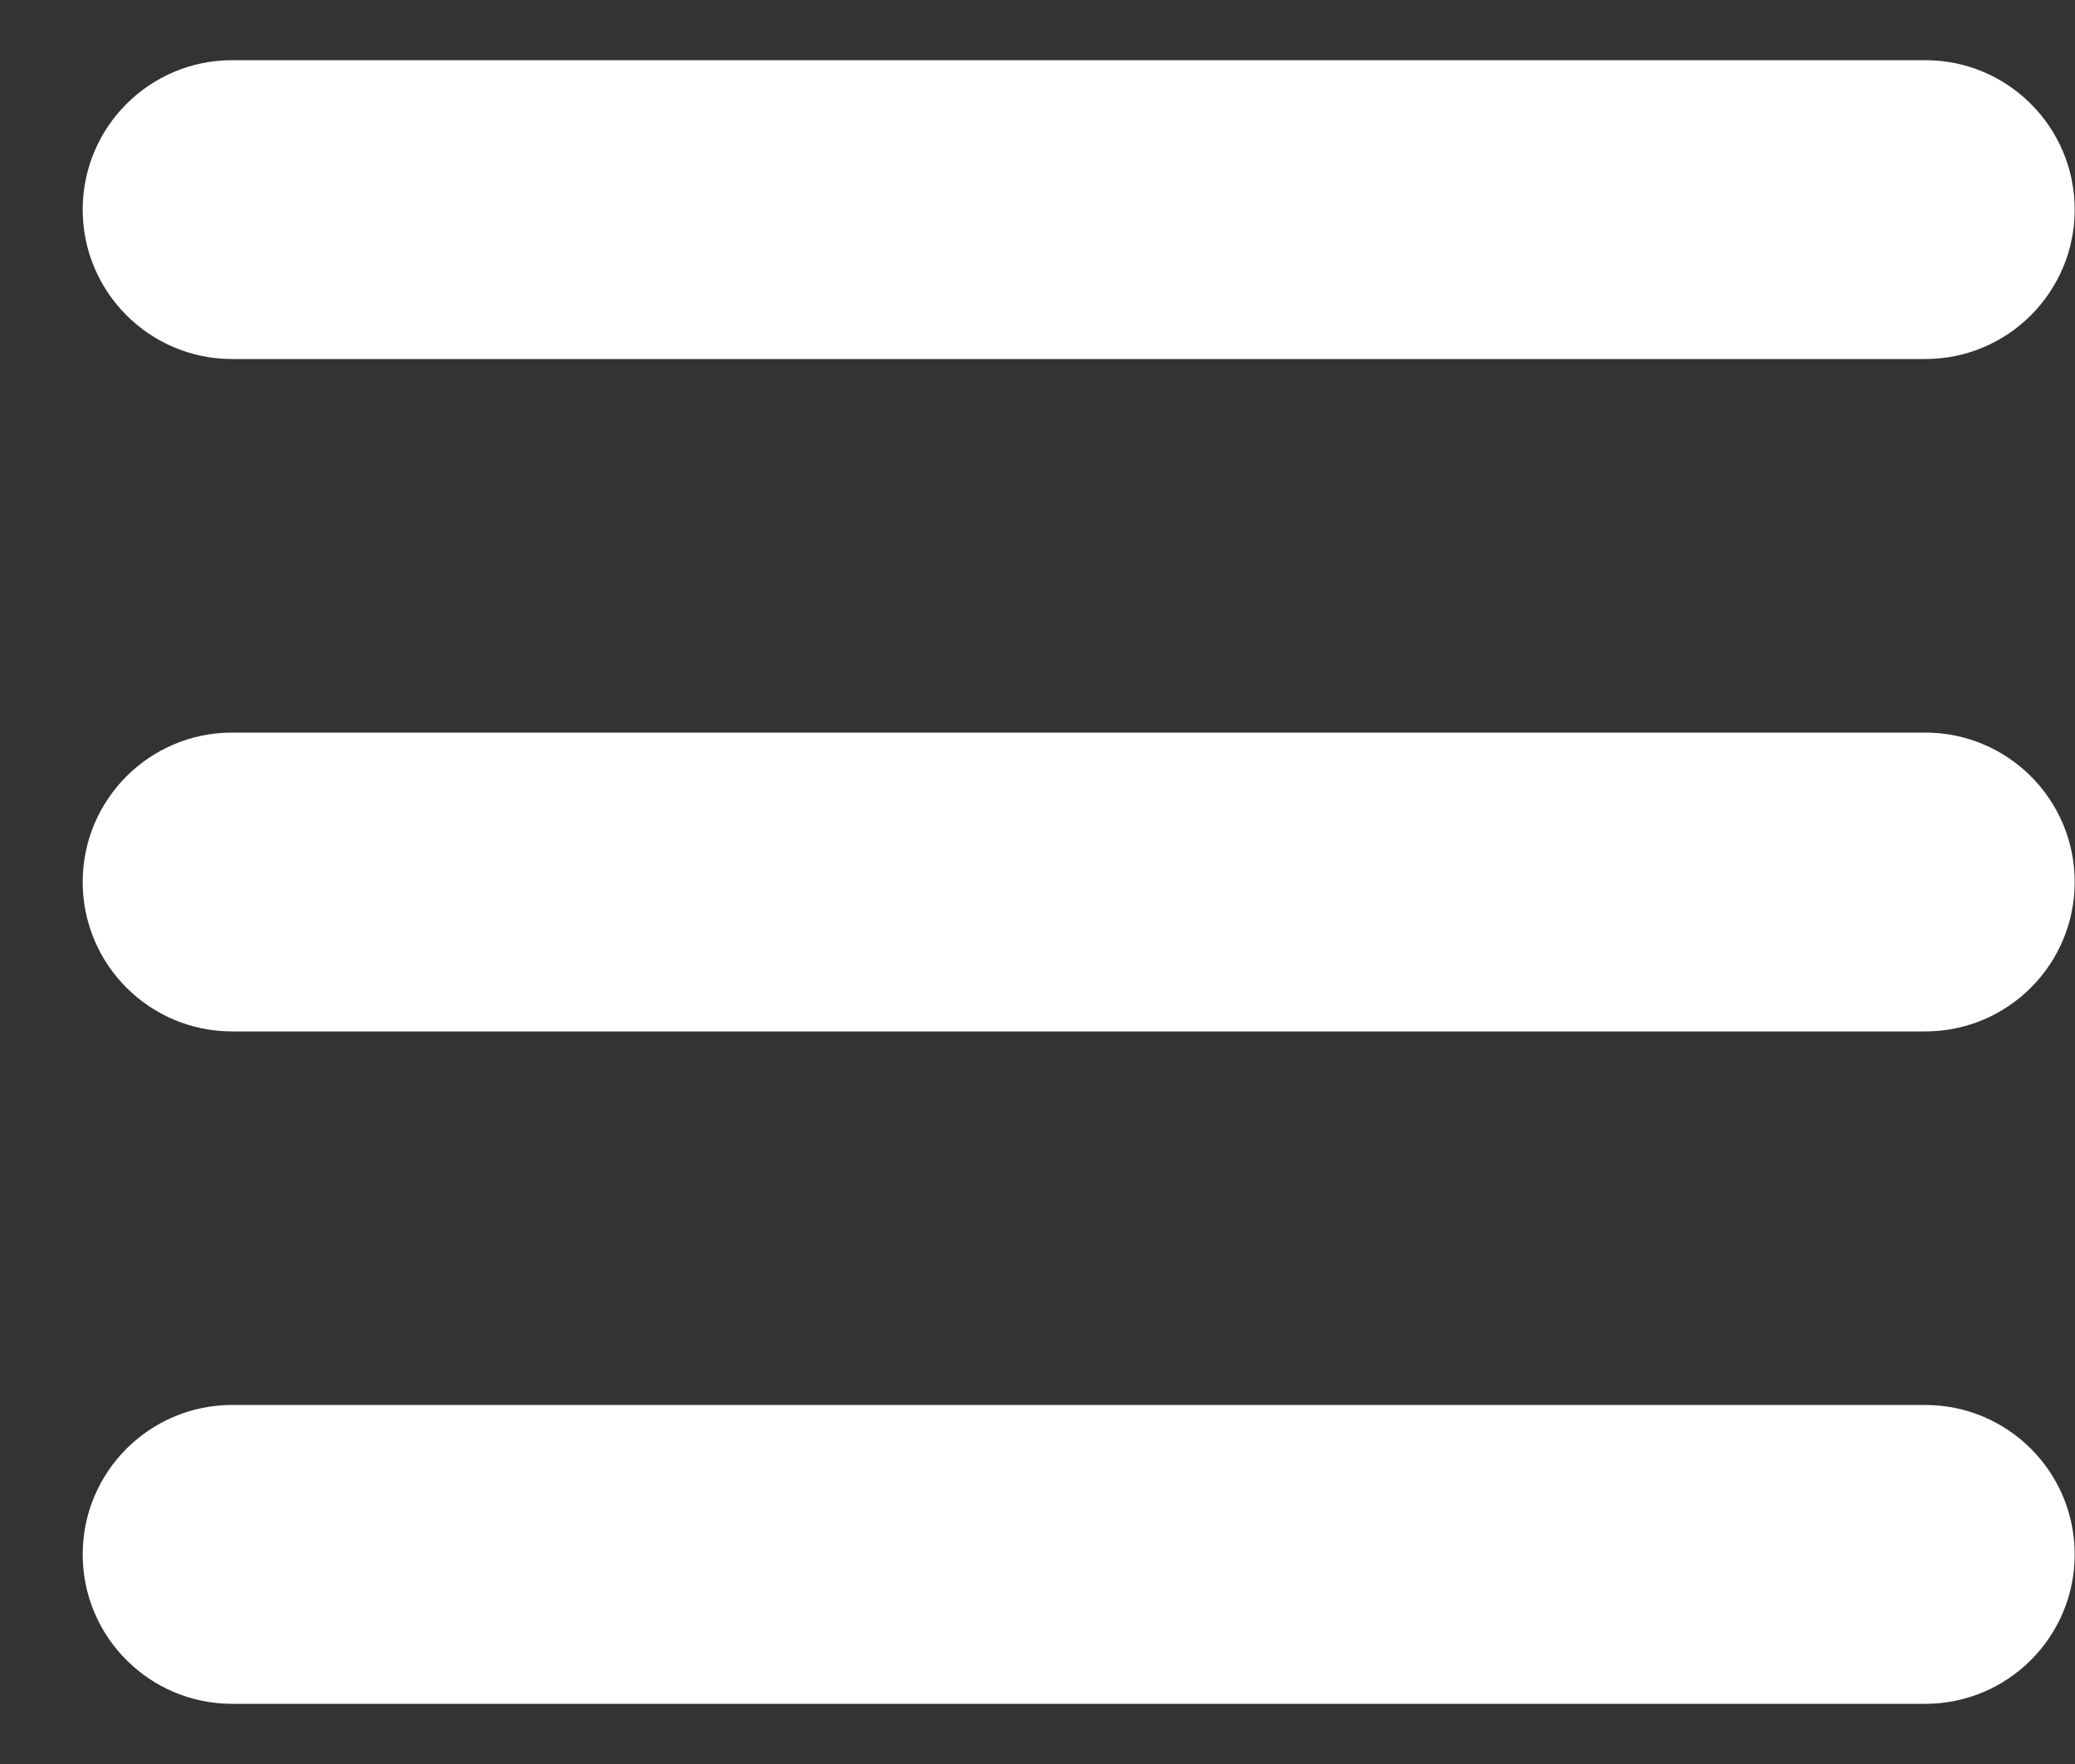 <svg width="20" height="17" viewBox="0 0 20 17" fill="none" xmlns="http://www.w3.org/2000/svg">
<rect x="0" y="0" width="20" height="17" fill="#333333" stroke="none"/>
<path d="M2.237 0.58C1.442 0.58 0.797 1.225 0.797 2.02C0.797 2.815 1.442 3.46 2.237 3.46H18.557C19.352 3.46 19.997 2.815 19.997 2.02C19.997 1.225 19.352 0.58 18.557 0.58H2.237ZM2.237 7.06C1.442 7.06 0.797 7.705 0.797 8.5C0.797 9.295 1.442 9.94 2.237 9.94H18.557C19.352 9.94 19.997 9.295 19.997 8.5C19.997 7.705 19.352 7.06 18.557 7.06H2.237ZM2.237 13.54C1.442 13.54 0.797 14.185 0.797 14.98C0.797 15.775 1.442 16.42 2.237 16.42H18.557C19.352 16.42 19.997 15.775 19.997 14.98C19.997 14.185 19.352 13.54 18.557 13.54H2.237Z" fill="white"/>
</svg>

